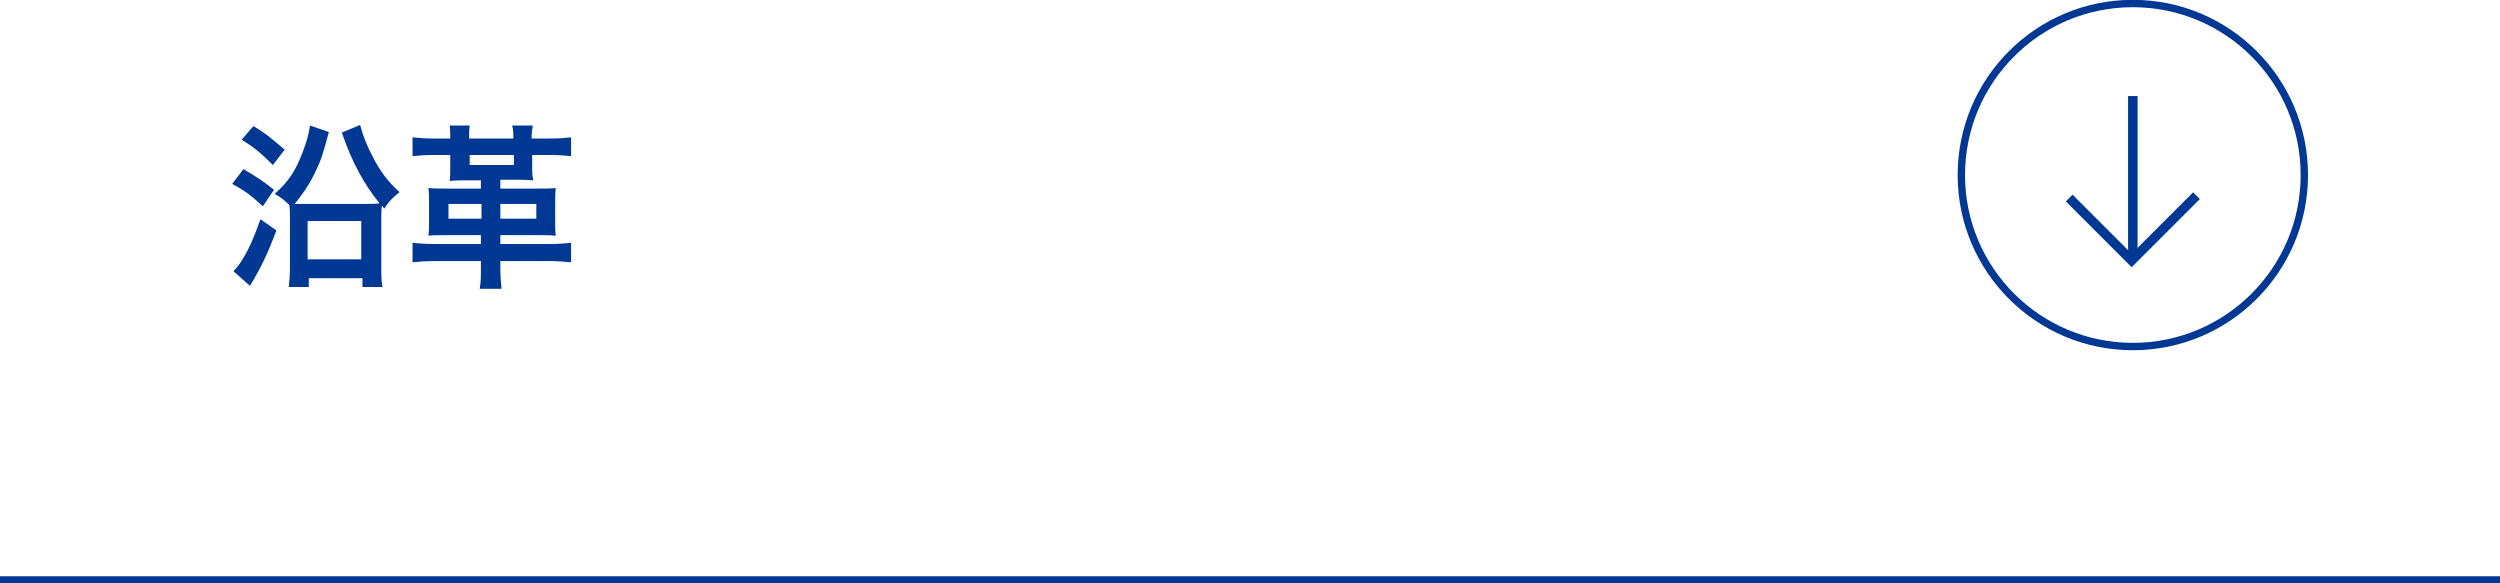 <?xml version="1.0" encoding="utf-8"?>
<!-- Generator: Adobe Illustrator 27.4.1, SVG Export Plug-In . SVG Version: 6.00 Build 0)  -->
<svg version="1.1" xmlns="http://www.w3.org/2000/svg" xmlns:xlink="http://www.w3.org/1999/xlink" x="0px" y="0px"
	 viewBox="0 0 424.2 99" style="enable-background:new 0 0 424.2 99;" xml:space="preserve">
<style type="text/css">
	.st0{fill:none;stroke:#003894;stroke-width:1.25;stroke-miterlimit:10;}
	.st1{fill:#003894;}
	.st2{fill:none;stroke:#003894;stroke-width:1.614;stroke-miterlimit:10;}
</style>
<g id="レイヤー_1">
</g>
<g id="コンテンツ内容">
	<g>
		<line class="st0" x1="0" y1="98.4" x2="424.2" y2="98.4"/>
		<g>
			<g>
				<path class="st1" d="M41.3,28.7c2.2,1.3,2.9,1.7,5.2,3.5L44.6,35c-2-1.8-2.8-2.5-5.2-3.8L41.3,28.7z M46.9,39.1
					c-1.5,4-2.7,6.5-4.5,9.4L39.6,46c0.4-0.4,0.7-0.7,1.1-1.3c1.4-2.1,2.2-3.9,3.5-7.5L46.9,39.1z M43,21.4c2.2,1.3,3.2,2.2,5.3,4
					l-2,2.6c-2.1-2.1-3.2-3-5.3-4.3L43,21.4z M62.2,34.6c0.9,0,1.5,0,2.2-0.1c-2.6-3.2-4.7-7-6.4-12l3.1-1.3
					c0.5,1.9,1.2,3.6,2.1,5.3c1.3,2.6,2.7,4.4,4.6,6.1c-1,0.8-1.7,1.4-2.6,2.8l-0.4-0.5c-0.1,0.7-0.1,1.4-0.1,2.5v7.8
					c0,1.7,0,2.5,0.2,3.5h-3.4v-1.5h-9.1v1.5h-3.4c0.1-1.1,0.2-2,0.2-3.4v-8c0-1.1,0-1.8-0.1-2.5c-0.7-0.7-1.4-1.3-2.5-1.9
					c2.4-2.1,3.6-4,4.8-7.2c0.6-1.6,1-2.9,1.2-4.4l3.2,1.1c-1,3.8-1.4,5-2.5,7.2c-1,2-2,3.4-3.3,5c0.6,0,0.9,0,1.7,0H62.2z M52.2,44
					h9.1v-6.5h-9.1V44z"/>
				<path class="st1" d="M90.3,28.2c0,1,0,1.7,0.2,2.4c-1.2-0.1-2-0.1-2.8-0.1h-2.8V32h6.2c1.6,0,2.2,0,3.2-0.1
					c-0.1,0.8-0.1,1.5-0.1,2.7v2.7c0,1.3,0,1.8,0.1,2.7c-0.9-0.1-1.5-0.1-3.3-0.1h-6.1v1.5h8.4c1.6,0,2.6-0.1,3.6-0.2v3.3
					c-1.1-0.1-2.2-0.2-3.6-0.2h-8.4v1.3c0,1.3,0.1,2.2,0.2,3.4h-3.7c0.2-1.2,0.2-2.2,0.2-3.4v-1.3h-7.9c-1.5,0-2.6,0.1-3.7,0.2v-3.3
					c1,0.1,2,0.2,3.6,0.2h8v-1.5h-5.6c-1.8,0-2.5,0-3.3,0.1c0.1-0.9,0.1-1.5,0.1-2.7v-2.7c0-1.2,0-1.8-0.1-2.7
					c1,0.1,1.6,0.1,3.2,0.1h5.7v-1.4h-2.5c-0.8,0-1.7,0-2.8,0.1c0.1-0.8,0.1-1.4,0.1-2.4v-2h-2.9c-1.5,0-2.6,0.1-3.5,0.2v-3.2
					c0.9,0.1,2,0.2,3.5,0.2h2.9c0-0.9,0-1.5-0.1-2.2h3.4c-0.1,0.7-0.1,1.2-0.1,2.2h7.5c0-0.9,0-1.5-0.2-2.2h3.5
					c-0.1,0.7-0.2,1.2-0.2,2.2h3.1c1.7,0,2.7-0.1,3.6-0.2v3.2c-1-0.1-2-0.2-3.5-0.2h-3.1V28.2z M81.7,34.6h-5.6v2.5h5.6V34.6z
					 M79.7,26.3V28h7.5v-1.7H79.7z M91,37.1v-2.5h-6.1v2.5H91z"/>
			</g>
		</g>
		<g>
			<circle class="st0" cx="361.9" cy="29.7" r="29.1"/>
			<g>
				<line class="st2" x1="361.9" y1="16.3" x2="361.9" y2="43.5"/>
				<polyline class="st2" points="372.7,33.2 361.7,44.2 351.1,33.6 				"/>
			</g>
		</g>
	</g>
</g>
</svg>
